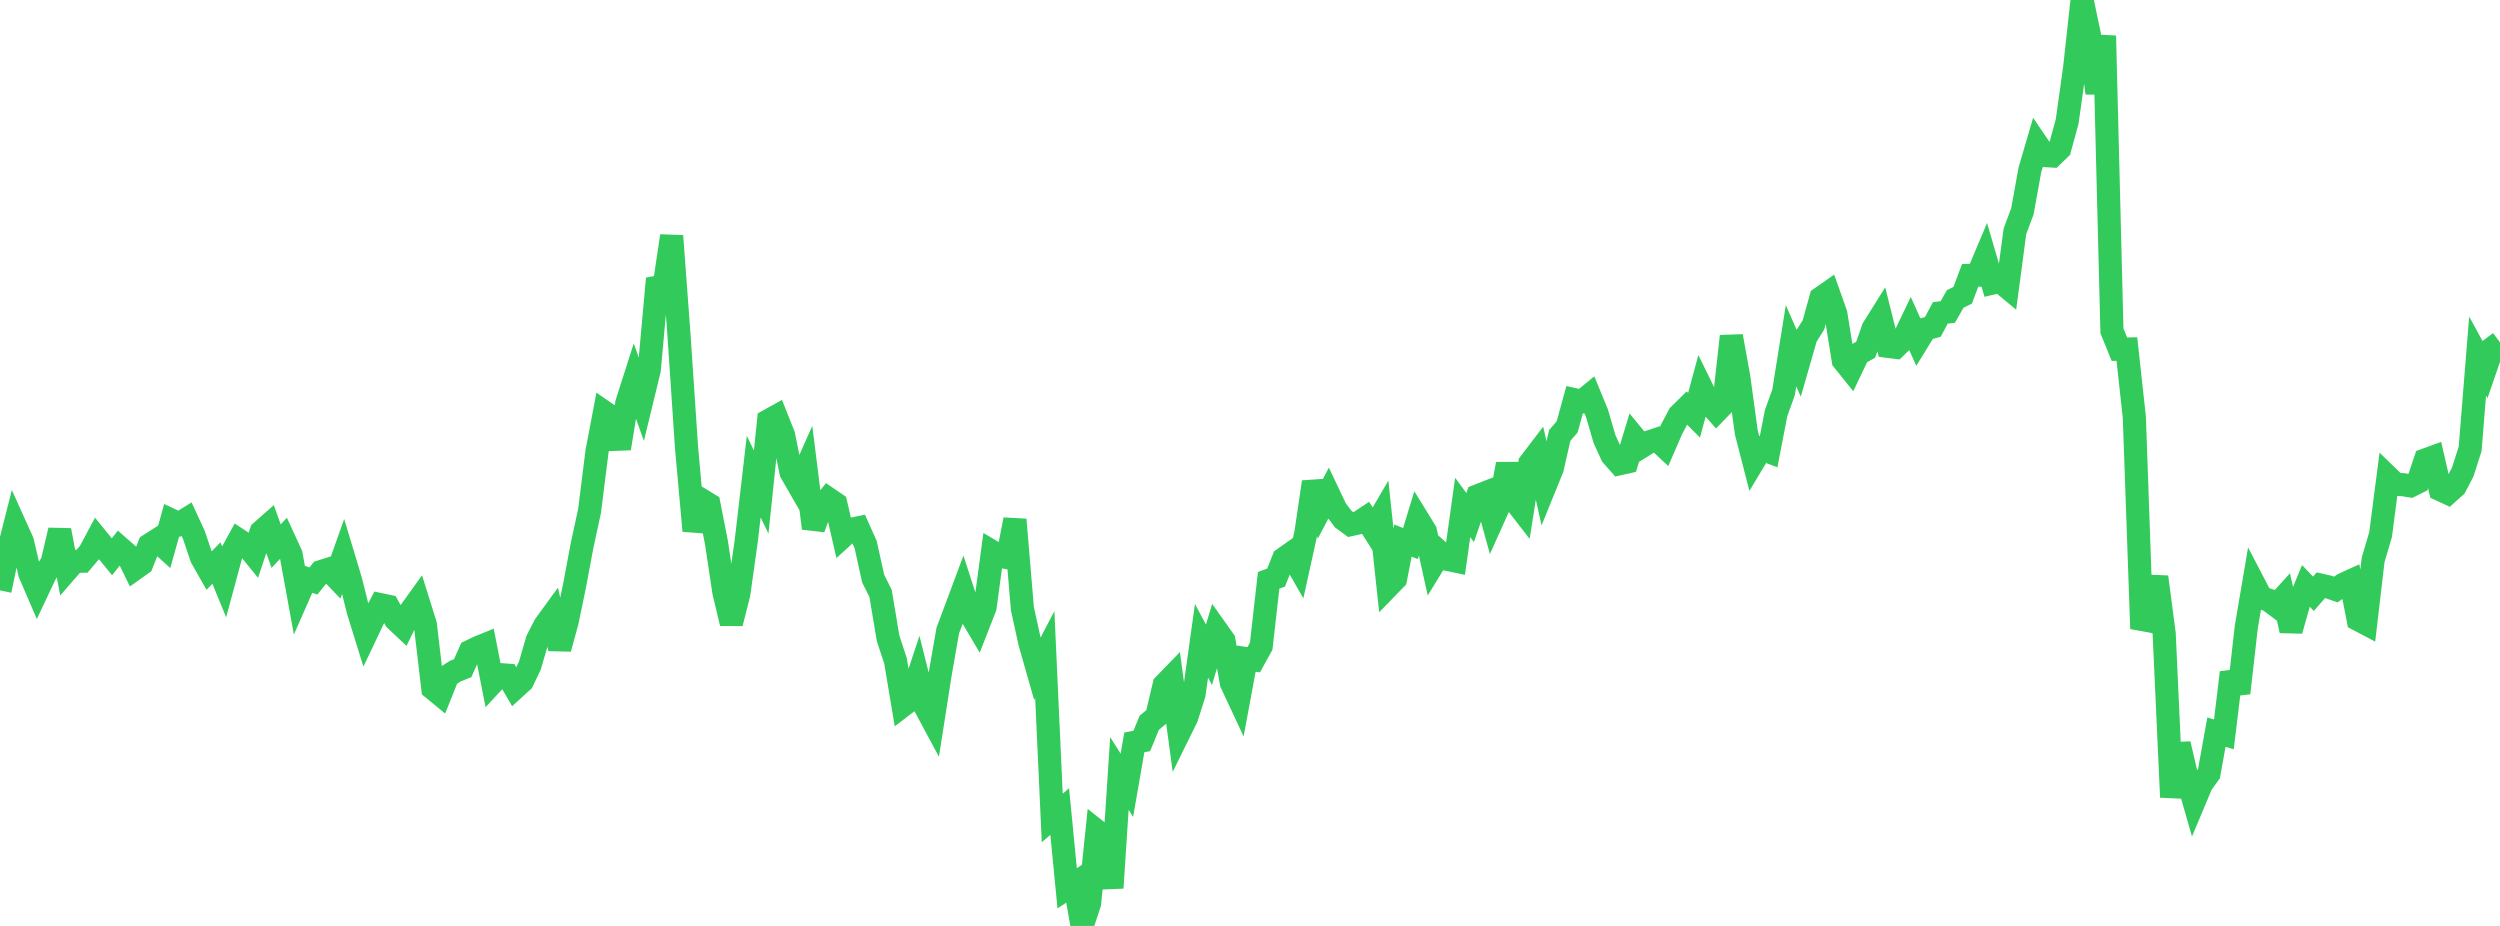 <?xml version="1.0" standalone="no"?>
<!DOCTYPE svg PUBLIC "-//W3C//DTD SVG 1.1//EN" "http://www.w3.org/Graphics/SVG/1.1/DTD/svg11.dtd">

<svg width="135" height="50" viewBox="0 0 135 50" preserveAspectRatio="none" 
  xmlns="http://www.w3.org/2000/svg"
  xmlns:xlink="http://www.w3.org/1999/xlink">


<polyline points="0.0, 31.881 0.403, 29.94 0.806, 28.351 1.209, 29.245 1.612, 30.969 2.015, 31.907 2.418, 31.053 2.821, 30.347 3.224, 28.635 3.627, 30.774 4.03, 30.311 4.433, 30.305 4.836, 29.833 5.239, 29.078 5.642, 29.573 6.045, 30.066 6.448, 29.556 6.851, 29.909 7.254, 30.733 7.657, 30.446 8.06, 29.431 8.463, 29.173 8.866, 29.536 9.269, 28.095 9.672, 28.283 10.075, 28.033 10.478, 28.908 10.881, 30.108 11.284, 30.818 11.687, 30.404 12.09, 31.389 12.493, 29.9 12.896, 29.163 13.299, 29.428 13.701, 29.924 14.104, 28.711 14.507, 28.355 14.91, 29.492 15.313, 29.063 15.716, 29.942 16.119, 32.15 16.522, 31.236 16.925, 31.374 17.328, 30.87 17.731, 30.742 18.134, 31.162 18.537, 30.03 18.94, 31.37 19.343, 32.985 19.746, 34.284 20.149, 33.435 20.552, 32.654 20.955, 32.739 21.358, 33.461 21.761, 33.84 22.164, 33.007 22.567, 32.447 22.97, 33.737 23.373, 37.174 23.776, 37.506 24.179, 36.501 24.582, 36.244 24.985, 36.081 25.388, 35.174 25.791, 34.976 26.194, 34.812 26.597, 36.865 27.0, 36.431 27.403, 36.46 27.806, 37.152 28.209, 36.785 28.612, 35.946 29.015, 34.56 29.418, 33.772 29.821, 33.218 30.224, 35.027 30.627, 33.553 31.03, 31.604 31.433, 29.447 31.836, 27.588 32.239, 24.38 32.642, 22.262 33.045, 22.54 33.448, 24.216 33.851, 21.756 34.254, 20.497 34.657, 21.629 35.06, 19.969 35.463, 15.517 35.866, 15.443 36.269, 12.741 36.672, 18.19 37.075, 24.198 37.478, 28.665 37.881, 26.993 38.284, 27.239 38.687, 29.295 39.09, 31.973 39.493, 33.657 39.896, 32.063 40.299, 29.197 40.701, 25.737 41.104, 26.568 41.507, 22.71 41.91, 22.486 42.313, 23.5 42.716, 25.509 43.119, 26.208 43.522, 25.302 43.925, 28.526 44.328, 27.435 44.731, 26.931 45.134, 27.205 45.537, 28.954 45.94, 28.587 46.343, 28.506 46.746, 29.409 47.149, 31.237 47.552, 32.047 47.955, 34.461 48.358, 35.687 48.761, 38.095 49.164, 37.787 49.567, 36.572 49.97, 38.181 50.373, 38.931 50.776, 36.359 51.179, 34.052 51.582, 32.982 51.985, 31.9 52.388, 33.141 52.791, 33.822 53.194, 32.79 53.597, 29.796 54.0, 30.033 54.403, 30.112 54.806, 28.059 55.209, 32.868 55.612, 34.704 56.015, 36.119 56.418, 35.346 56.821, 44.17 57.224, 43.823 57.627, 47.966 58.03, 47.703 58.433, 50.0 58.836, 48.785 59.239, 44.878 59.642, 45.198 60.045, 47.946 60.448, 41.766 60.851, 42.406 61.254, 40.089 61.657, 40.012 62.06, 39.03 62.463, 38.695 62.866, 36.985 63.269, 36.57 63.672, 39.569 64.075, 38.752 64.478, 37.489 64.881, 34.602 65.284, 35.357 65.687, 34.015 66.09, 34.584 66.493, 36.875 66.896, 37.738 67.299, 35.566 67.701, 35.626 68.104, 34.895 68.507, 31.339 68.91, 31.188 69.313, 30.173 69.716, 29.888 70.119, 30.593 70.522, 28.762 70.925, 26.028 71.328, 27.42 71.731, 26.65 72.134, 27.501 72.537, 28.033 72.94, 28.328 73.343, 28.238 73.746, 27.971 74.149, 28.604 74.552, 27.912 74.955, 31.673 75.358, 31.258 75.761, 29.189 76.164, 29.355 76.567, 28.033 76.97, 28.688 77.373, 30.509 77.776, 29.849 78.179, 30.208 78.582, 30.293 78.985, 27.402 79.388, 27.947 79.791, 26.779 80.194, 26.62 80.597, 28.081 81.0, 27.185 81.403, 25.063 81.806, 27.054 82.209, 27.574 82.612, 25.013 83.015, 24.485 83.418, 26.284 83.821, 25.292 84.224, 23.518 84.627, 23.051 85.03, 21.583 85.433, 21.67 85.836, 21.34 86.239, 22.321 86.642, 23.704 87.045, 24.587 87.448, 25.042 87.851, 24.952 88.254, 23.624 88.657, 24.114 89.06, 23.864 89.463, 23.729 89.866, 24.105 90.269, 23.176 90.672, 22.416 91.075, 22.019 91.478, 22.423 91.881, 20.937 92.284, 21.758 92.687, 22.217 93.09, 21.799 93.493, 18.156 93.896, 20.382 94.299, 23.344 94.701, 24.906 95.104, 24.234 95.507, 24.387 95.91, 22.303 96.313, 21.19 96.716, 18.672 97.119, 19.588 97.522, 18.185 97.925, 17.548 98.328, 16.092 98.731, 15.811 99.134, 16.944 99.537, 19.46 99.94, 19.96 100.343, 19.114 100.746, 18.887 101.149, 17.735 101.552, 17.092 101.955, 18.703 102.358, 18.754 102.761, 18.364 103.164, 17.521 103.567, 18.42 103.97, 17.764 104.373, 17.654 104.776, 16.897 105.179, 16.847 105.582, 16.143 105.985, 15.944 106.388, 14.872 106.791, 14.862 107.194, 13.904 107.597, 15.282 108.0, 15.185 108.403, 15.52 108.806, 12.492 109.209, 11.412 109.612, 9.181 110.015, 7.806 110.418, 8.399 110.821, 8.424 111.224, 8.034 111.627, 6.56 112.03, 3.674 112.433, 0.0 112.836, 1.925 113.239, 5.029 113.642, 1.934 114.045, 17.864 114.448, 18.857 114.851, 18.848 115.254, 22.533 115.657, 33.949 116.06, 32.983 116.463, 31.156 116.866, 34.225 117.269, 43.048 117.672, 40.172 118.075, 41.891 118.478, 43.294 118.881, 42.335 119.284, 41.778 119.687, 39.539 120.09, 39.656 120.493, 36.317 120.896, 37.421 121.299, 33.865 121.701, 31.497 122.104, 32.271 122.507, 32.406 122.91, 32.706 123.313, 32.264 123.716, 34.052 124.119, 32.618 124.522, 31.641 124.925, 32.064 125.328, 31.6 125.731, 31.693 126.134, 31.835 126.537, 31.554 126.94, 31.37 127.343, 33.458 127.746, 33.67 128.149, 30.229 128.552, 28.866 128.955, 25.76 129.358, 26.151 129.761, 26.173 130.164, 26.237 130.567, 26.037 130.97, 24.837 131.373, 24.69 131.776, 26.442 132.179, 26.628 132.582, 26.266 132.985, 25.495 133.388, 24.237 133.791, 19.227 134.194, 19.962 134.597, 18.79 135.0, 18.486" fill="none" stroke="#32ca5b" stroke-width="1.25"/>

</svg>